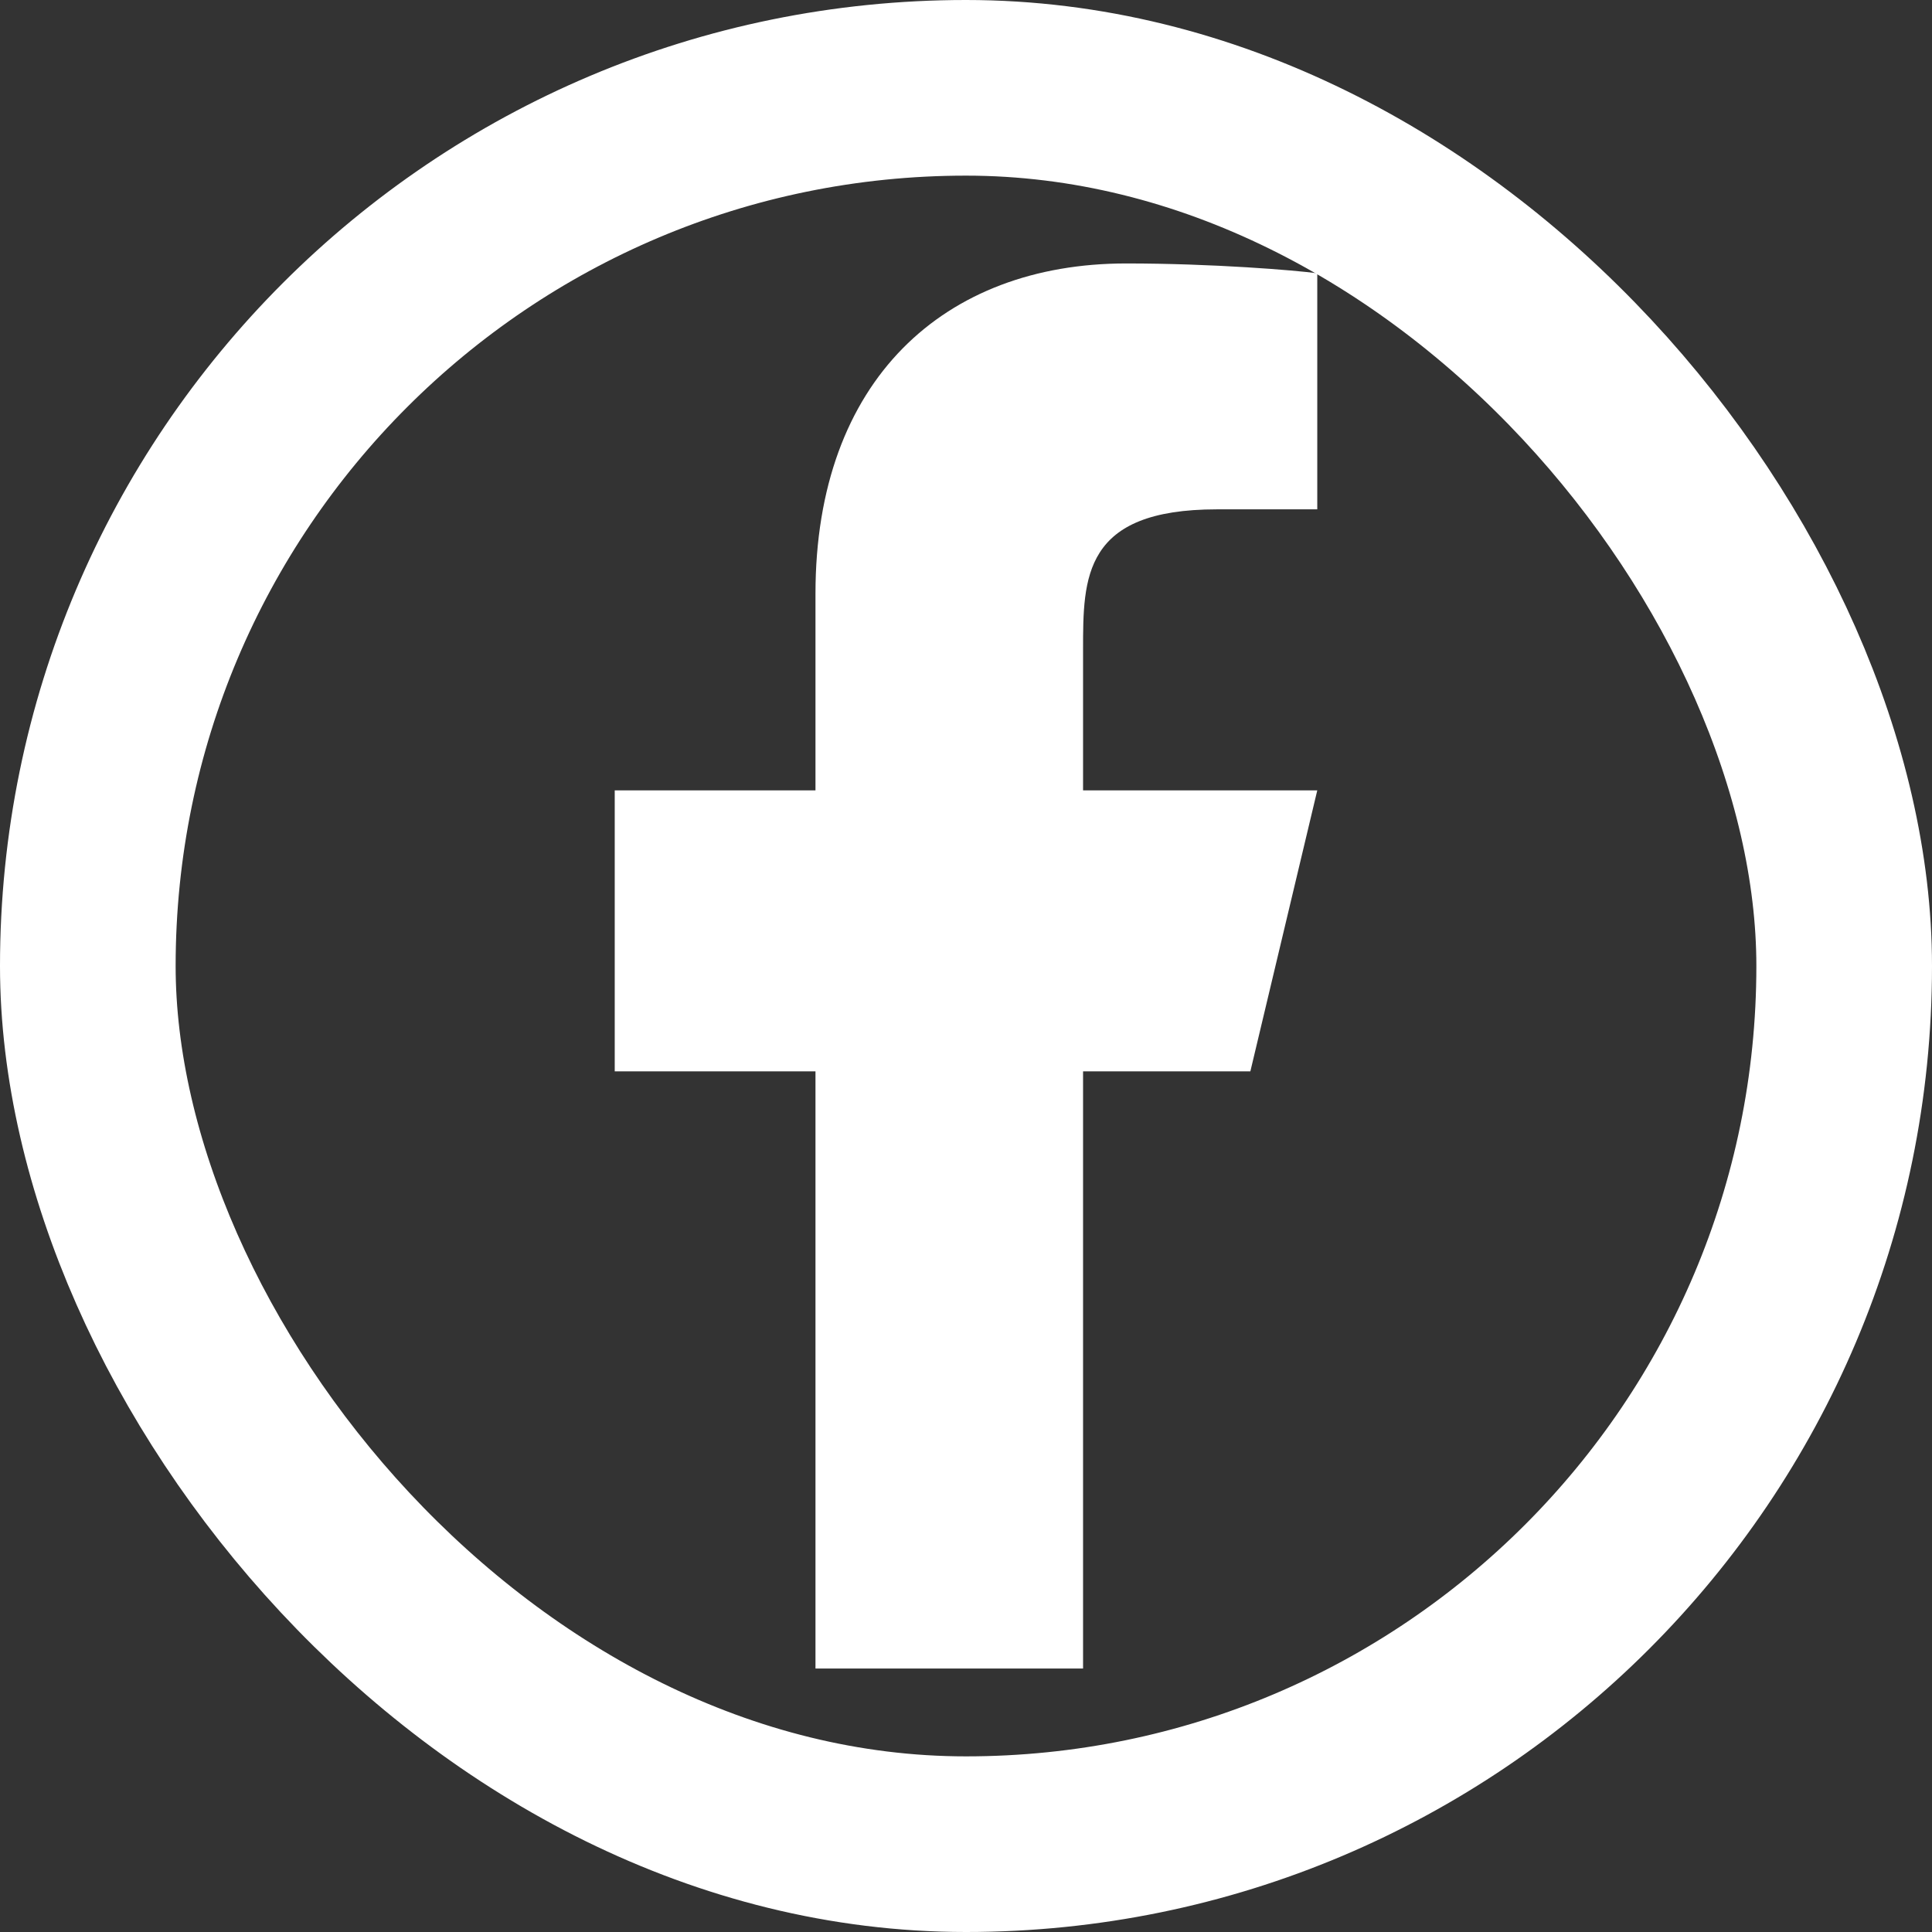 <svg width="22" height="22" viewBox="0 0 22 22" fill="none" xmlns="http://www.w3.org/2000/svg">
<rect x="0" y="0" width="22" height="22" fill="#333333" stroke="none"/>
<rect x="1" y="1" width="20" height="20" rx="10" stroke="white" stroke-width="2"/>
<path d="M12.333 12.2H14.238L15 9H12.333V7.4C12.333 6.576 12.333 5.8 13.857 5.8H15V3.112C14.752 3.078 13.814 3 12.823 3C10.755 3 9.286 4.326 9.286 6.76V9H7V12.2H9.286V19H12.333V12.2Z" fill="white"/>
</svg>
